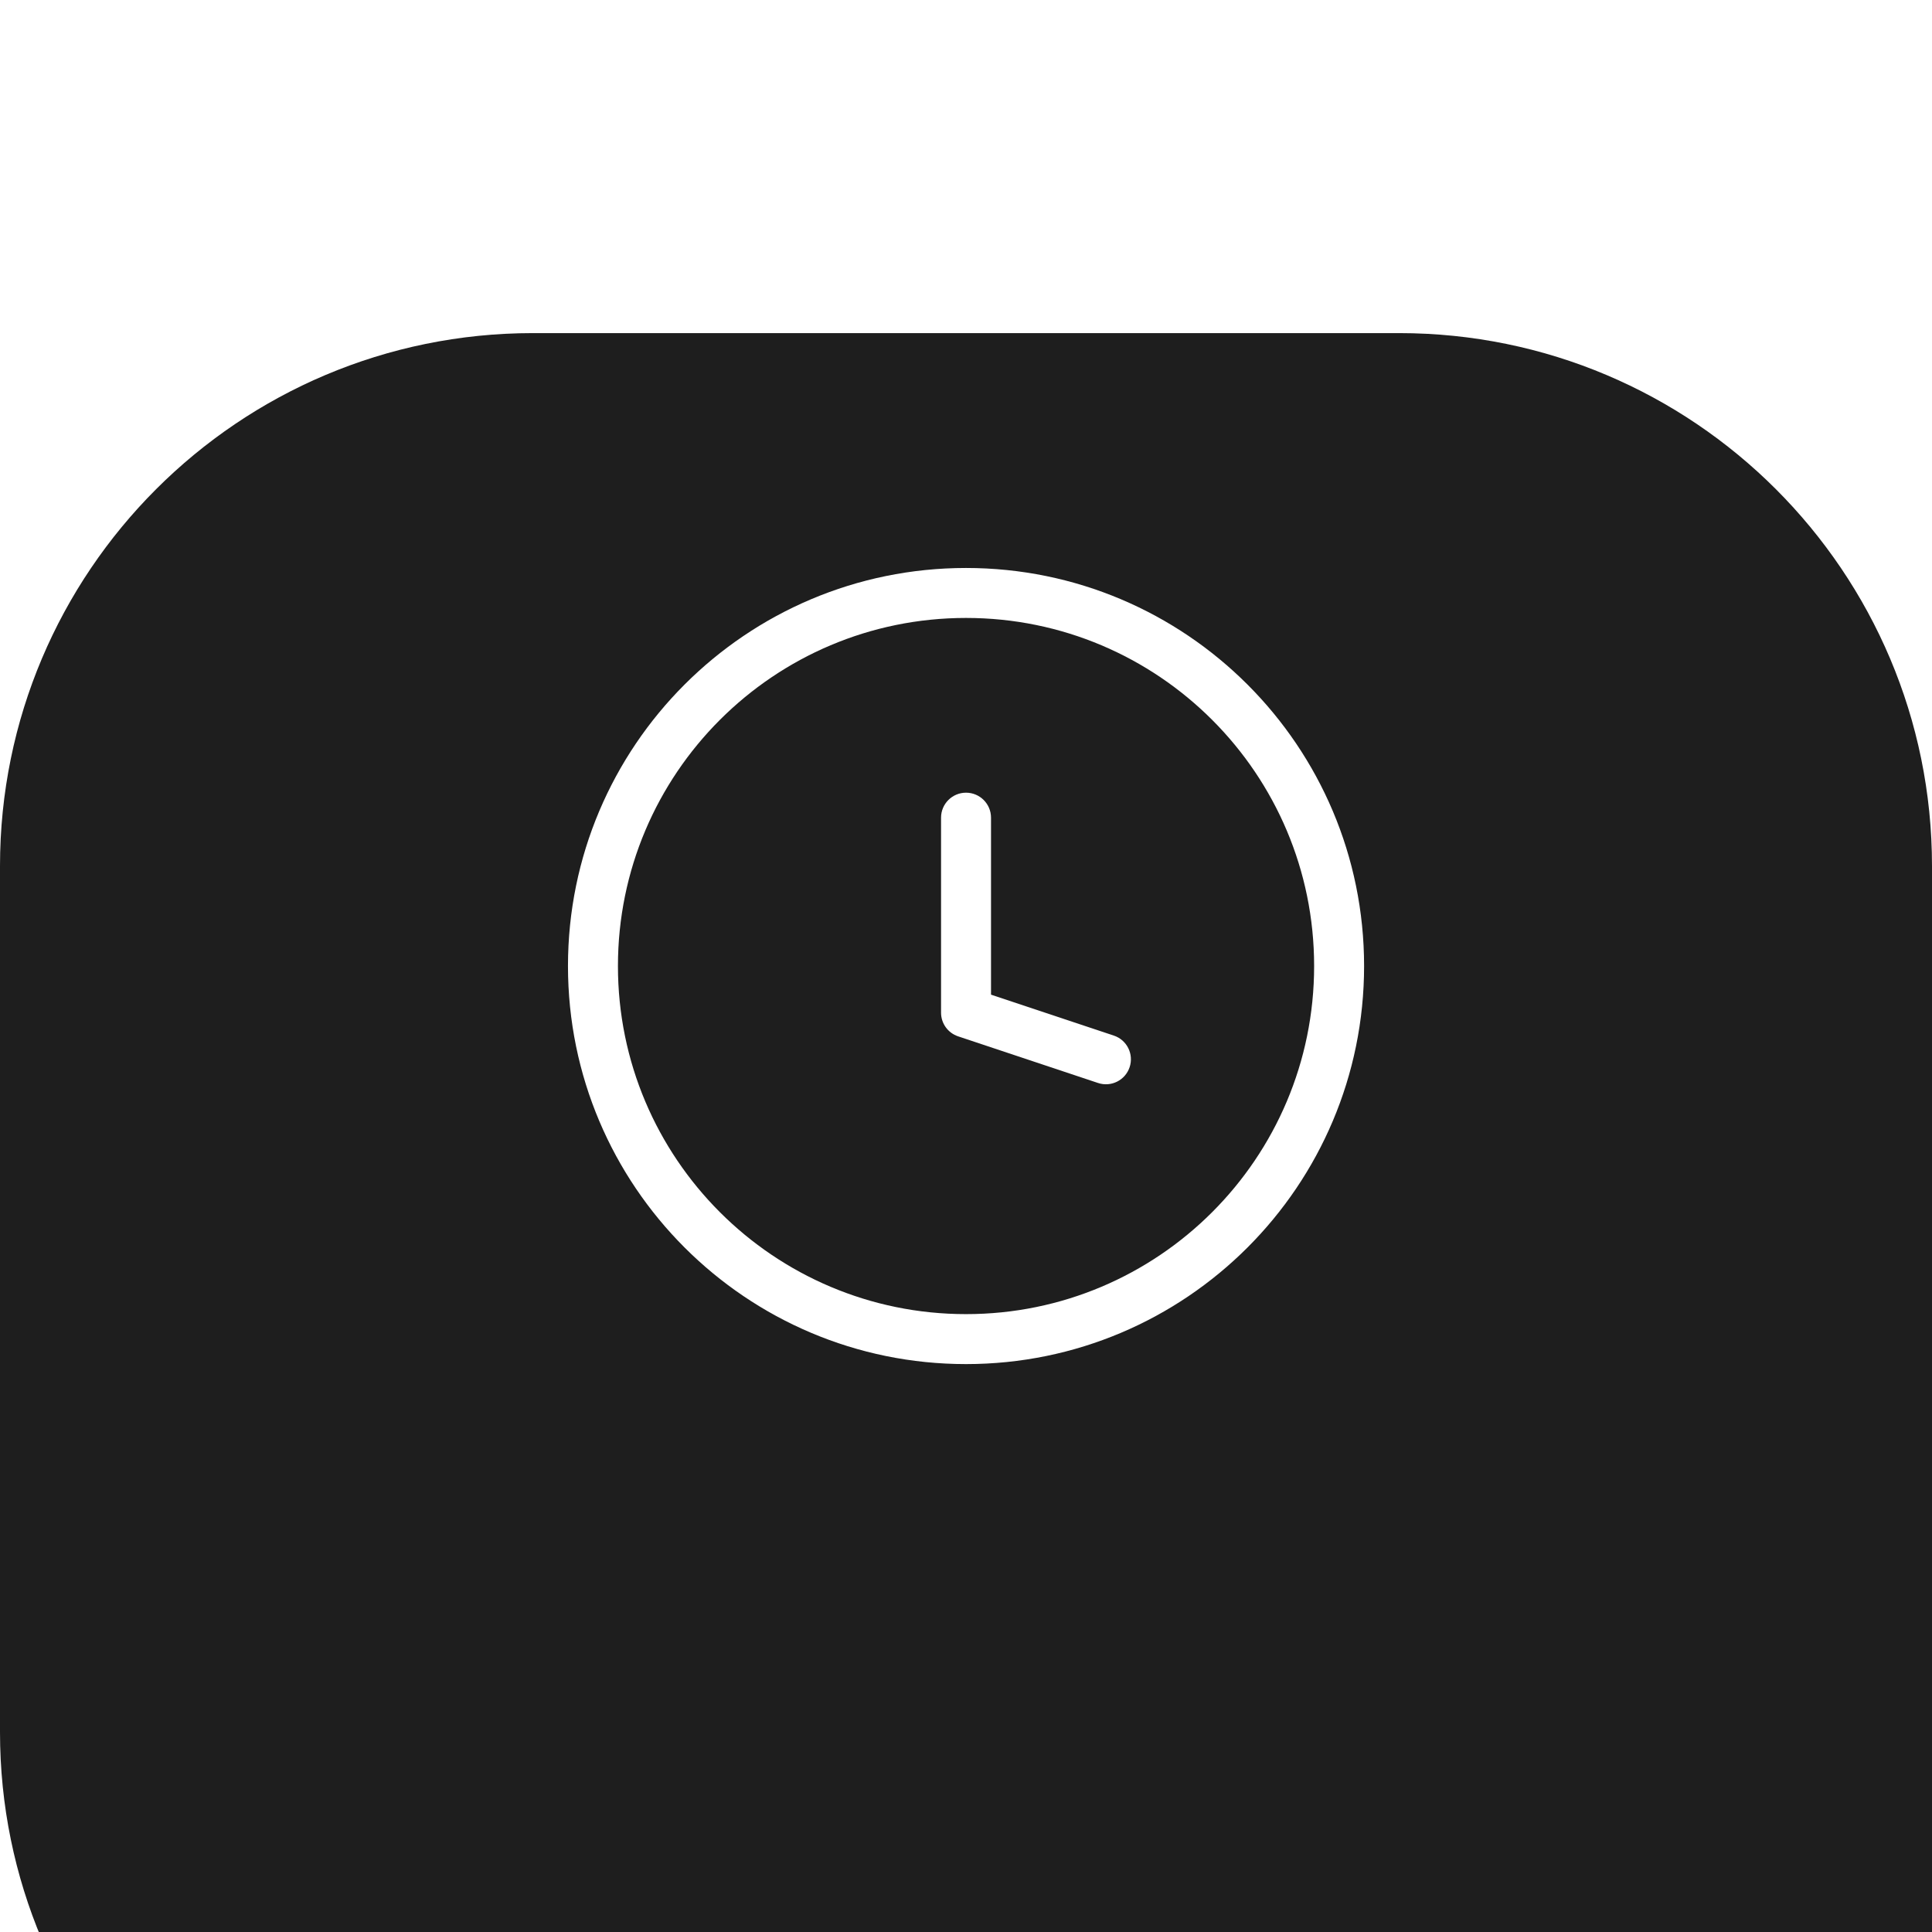 <?xml version="1.0" encoding="UTF-8"?> <svg xmlns="http://www.w3.org/2000/svg" width="58" height="58" viewBox="0 0 58 58" fill="none"> <g clip-path="url(#clip0_1604_1627)"> <g filter="url(#filter0_d_1604_1627)"> <path d="M0 16C0 7.163 7.163 0 16 0H42C50.837 0 58 7.163 58 16V58H16C7.163 58 0 50.837 0 42V16Z" fill="#1E1E1E"></path> </g> <path d="M32.964 32.512C33.357 32.643 33.781 32.431 33.912 32.038C34.043 31.645 33.831 31.22 33.438 31.089L32.964 32.512ZM29.001 30.401H28.251C28.251 30.724 28.457 31.01 28.764 31.112L29.001 30.401ZM29.751 24.547C29.751 24.133 29.415 23.797 29.001 23.797C28.587 23.797 28.251 24.133 28.251 24.547H29.751ZM33.438 31.089L29.238 29.689L28.764 31.112L32.964 32.512L33.438 31.089ZM29.751 30.401V24.547H28.251V30.401H29.751ZM39.451 29.001C39.451 34.772 34.772 39.451 29.001 39.451V40.951C35.601 40.951 40.951 35.601 40.951 29.001H39.451ZM29.001 39.451C23.229 39.451 18.551 34.772 18.551 29.001H17.051C17.051 35.601 22.401 40.951 29.001 40.951V39.451ZM18.551 29.001C18.551 23.229 23.229 18.551 29.001 18.551V17.051C22.401 17.051 17.051 22.401 17.051 29.001H18.551ZM29.001 18.551C34.772 18.551 39.451 23.229 39.451 29.001H40.951C40.951 22.401 35.601 17.051 29.001 17.051V18.551Z" fill="white"></path> </g> <defs> <filter id="filter0_d_1604_1627" x="-20" y="-10" width="98" height="98" filterUnits="userSpaceOnUse" color-interpolation-filters="sRGB"> <feFlood flood-opacity="0" result="BackgroundImageFix"></feFlood> <feColorMatrix in="SourceAlpha" type="matrix" values="0 0 0 0 0 0 0 0 0 0 0 0 0 0 0 0 0 0 127 0" result="hardAlpha"></feColorMatrix> <feOffset dy="10"></feOffset> <feGaussianBlur stdDeviation="10"></feGaussianBlur> <feComposite in2="hardAlpha" operator="out"></feComposite> <feColorMatrix type="matrix" values="0 0 0 0 0.046 0 0 0 0 0.046 0 0 0 0 0.046 0 0 0 0.01 0"></feColorMatrix> <feBlend mode="normal" in2="BackgroundImageFix" result="effect1_dropShadow_1604_1627"></feBlend> <feBlend mode="normal" in="SourceGraphic" in2="effect1_dropShadow_1604_1627" result="shape"></feBlend> </filter> <clipPath id="clip0_1604_1627"> <rect width="58" height="58" fill="white"></rect> </clipPath> </defs> </svg> 